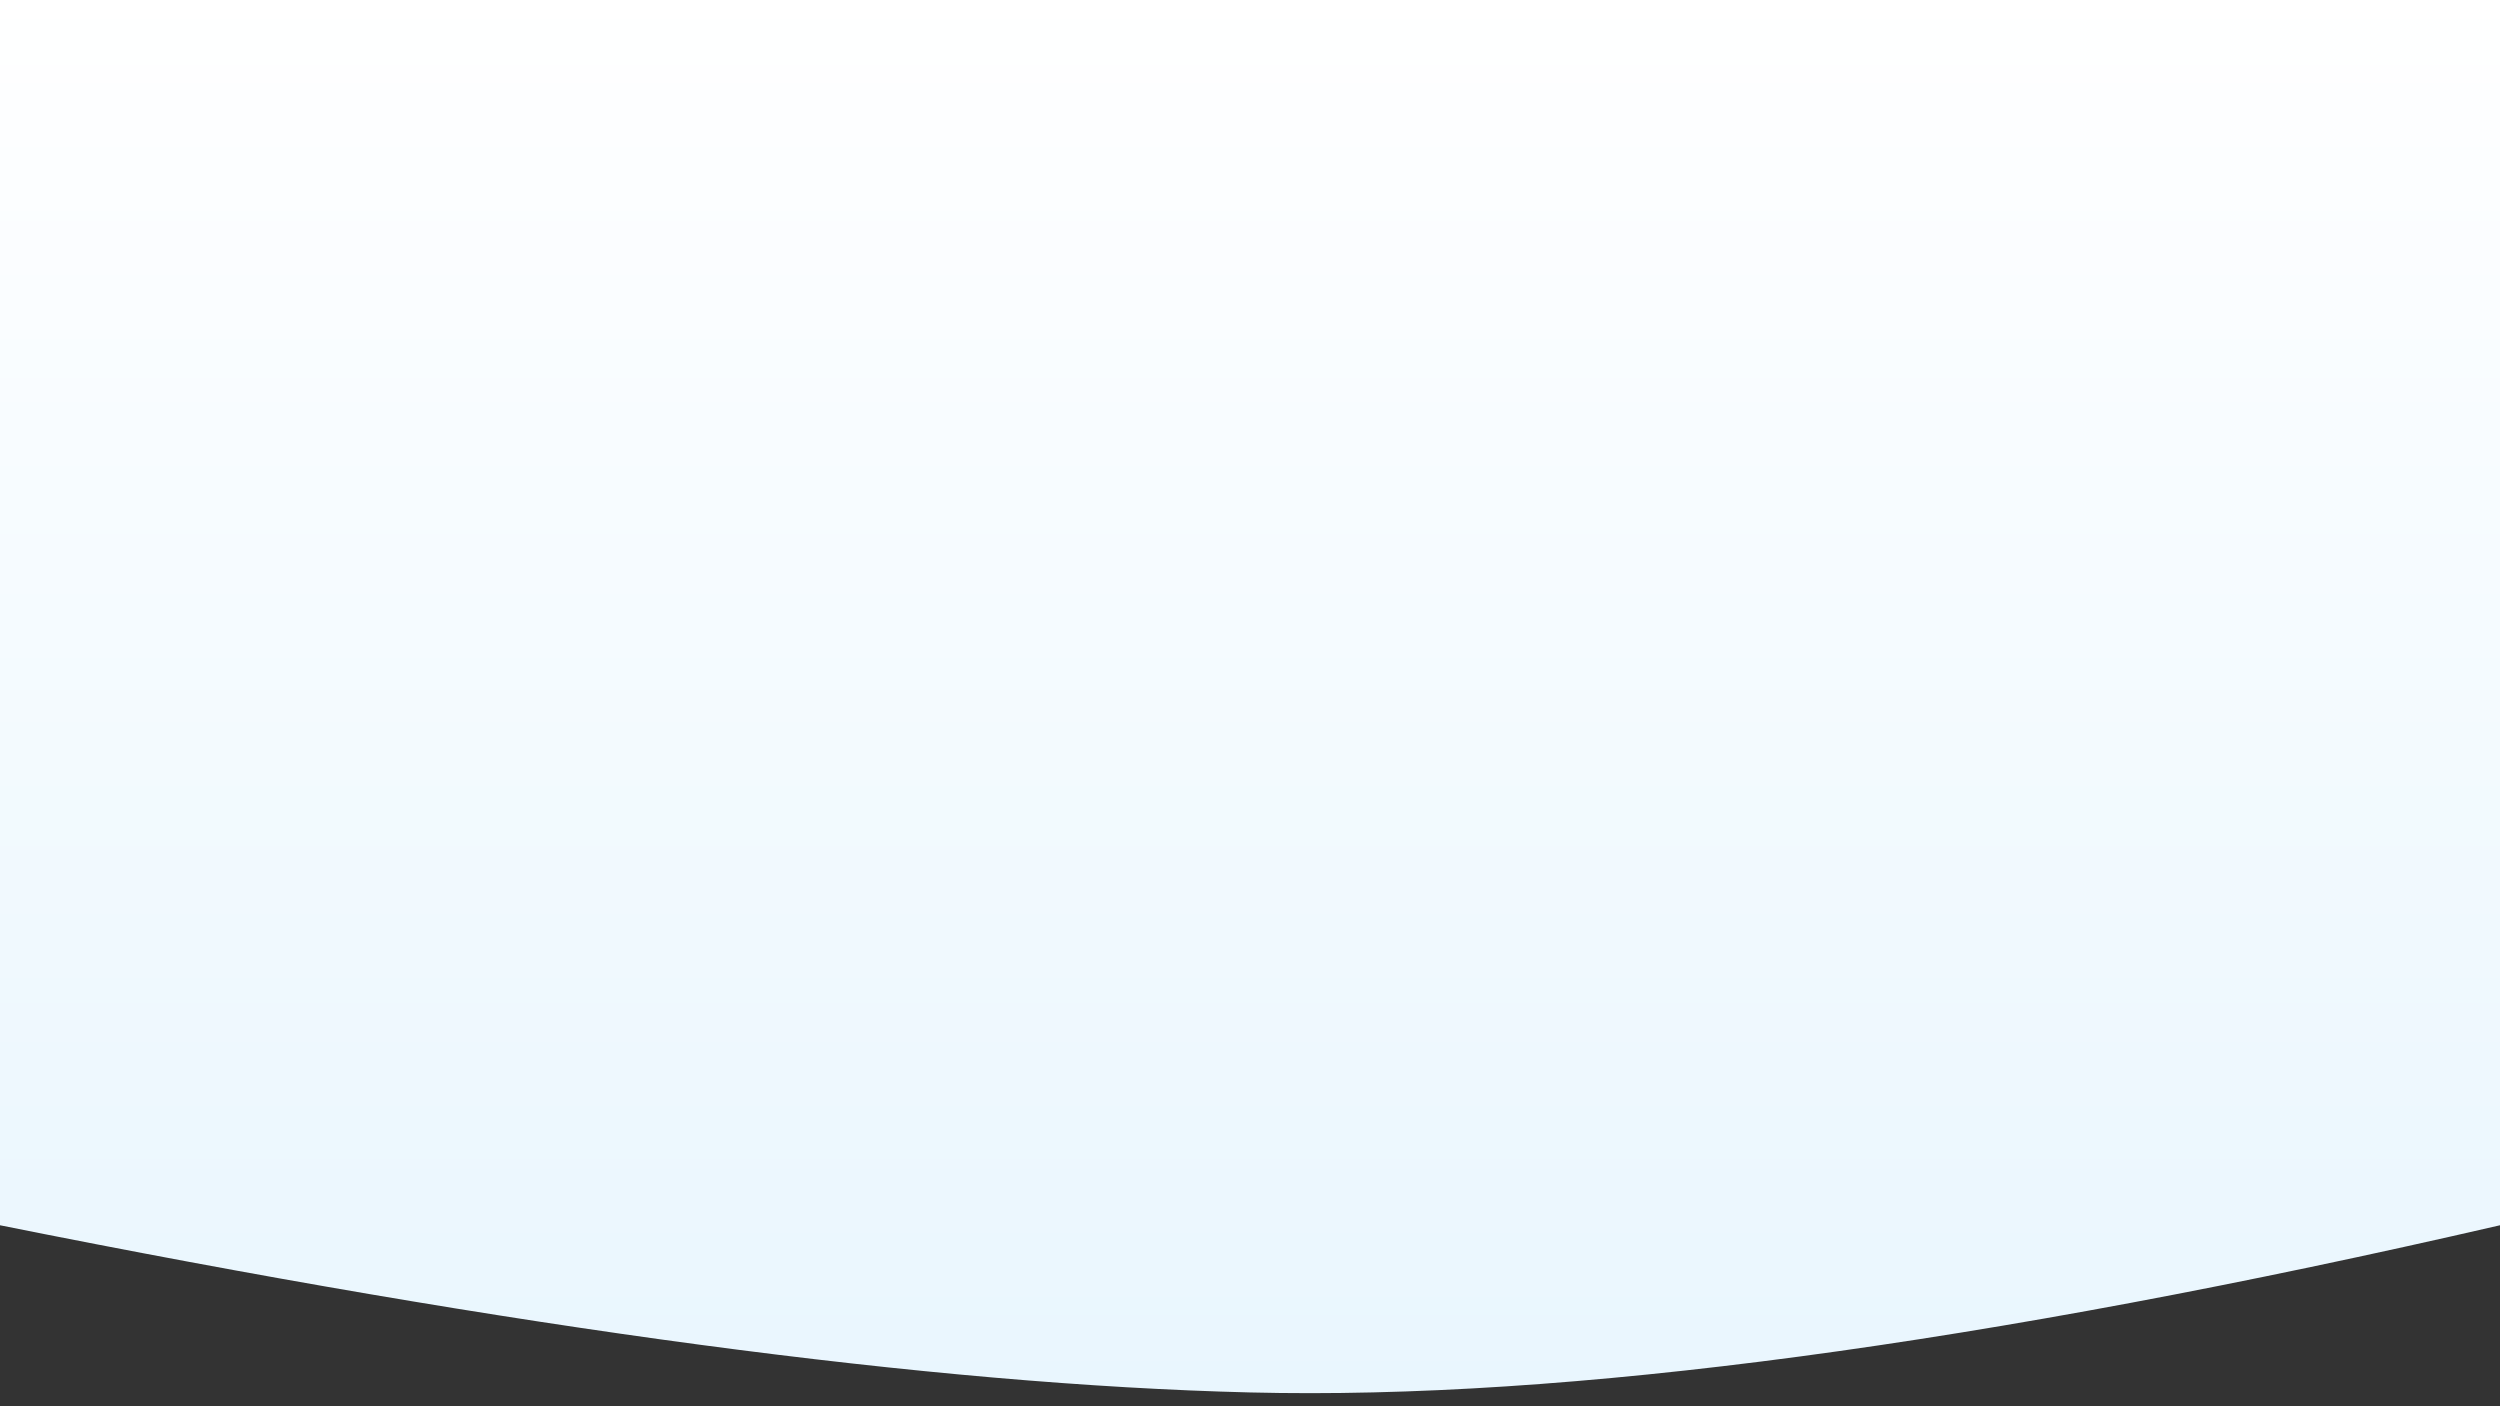 <?xml version="1.0" encoding="utf-8"?>
<!-- Generator: Adobe Illustrator 22.0.0, SVG Export Plug-In . SVG Version: 6.00 Build 0)  -->
<svg version="1.1" id="Layer_1" xmlns="http://www.w3.org/2000/svg" xmlns:xlink="http://www.w3.org/1999/xlink" x="0px" y="0px"
	 viewBox="0 0 1920 1080" style="enable-background:new 0 0 1920 1080;" xml:space="preserve">
<rect x="0" y="0" width="1920" height="1080" fill="#333333" stroke="none"/>
<style type="text/css">
	.st0{fill:url(#a_2_);}
	.st1{display:none;opacity:2.000000e-02;}
</style>
<title>Group 2</title>
<linearGradient id="a_2_" gradientUnits="userSpaceOnUse" x1="960" y1="1070" x2="960" y2="-10">
	<stop  offset="0" style="stop-color:#E9F6FE"/>
	<stop  offset="1" style="stop-color:#FFFFFF"/>
</linearGradient>
<path id="a_1_" class="st0" d="M0-10h1920v951c-397.1,91.6-717.1,134.4-960,128.4c-242.9-6-562.9-48.8-960-128.4V-10z"/>
<path class="st1" d="M1913.5,946.7c-22,0-396.5,83.3-547.1-71.6c-118.2-121.5-108.6-313-73.6-404.3
	c65.5-170.7,412.2-102.5,531.6-263.5c119.5-161,211.2-394.5,325-469.1C2424.2-442,2428.5,112,2428.5,432S2233.2,946.7,1913.5,946.7
	L1913.5,946.7z"/>
<path class="st1" d="M-741.9,577.5c-4.7-21.5-166-369.5-46.9-549.7c93.4-141.4,282.6-173,379.2-158.2
	C-228.8-103-221.5,250.3-38.7,332.6C144.1,414.9,391.8,454.7,489,549.9c234.8,229.9-305.5,352.5-618.1,420.8
	S-673.6,889.8-741.9,577.5L-741.9,577.5z"/>
</svg>
